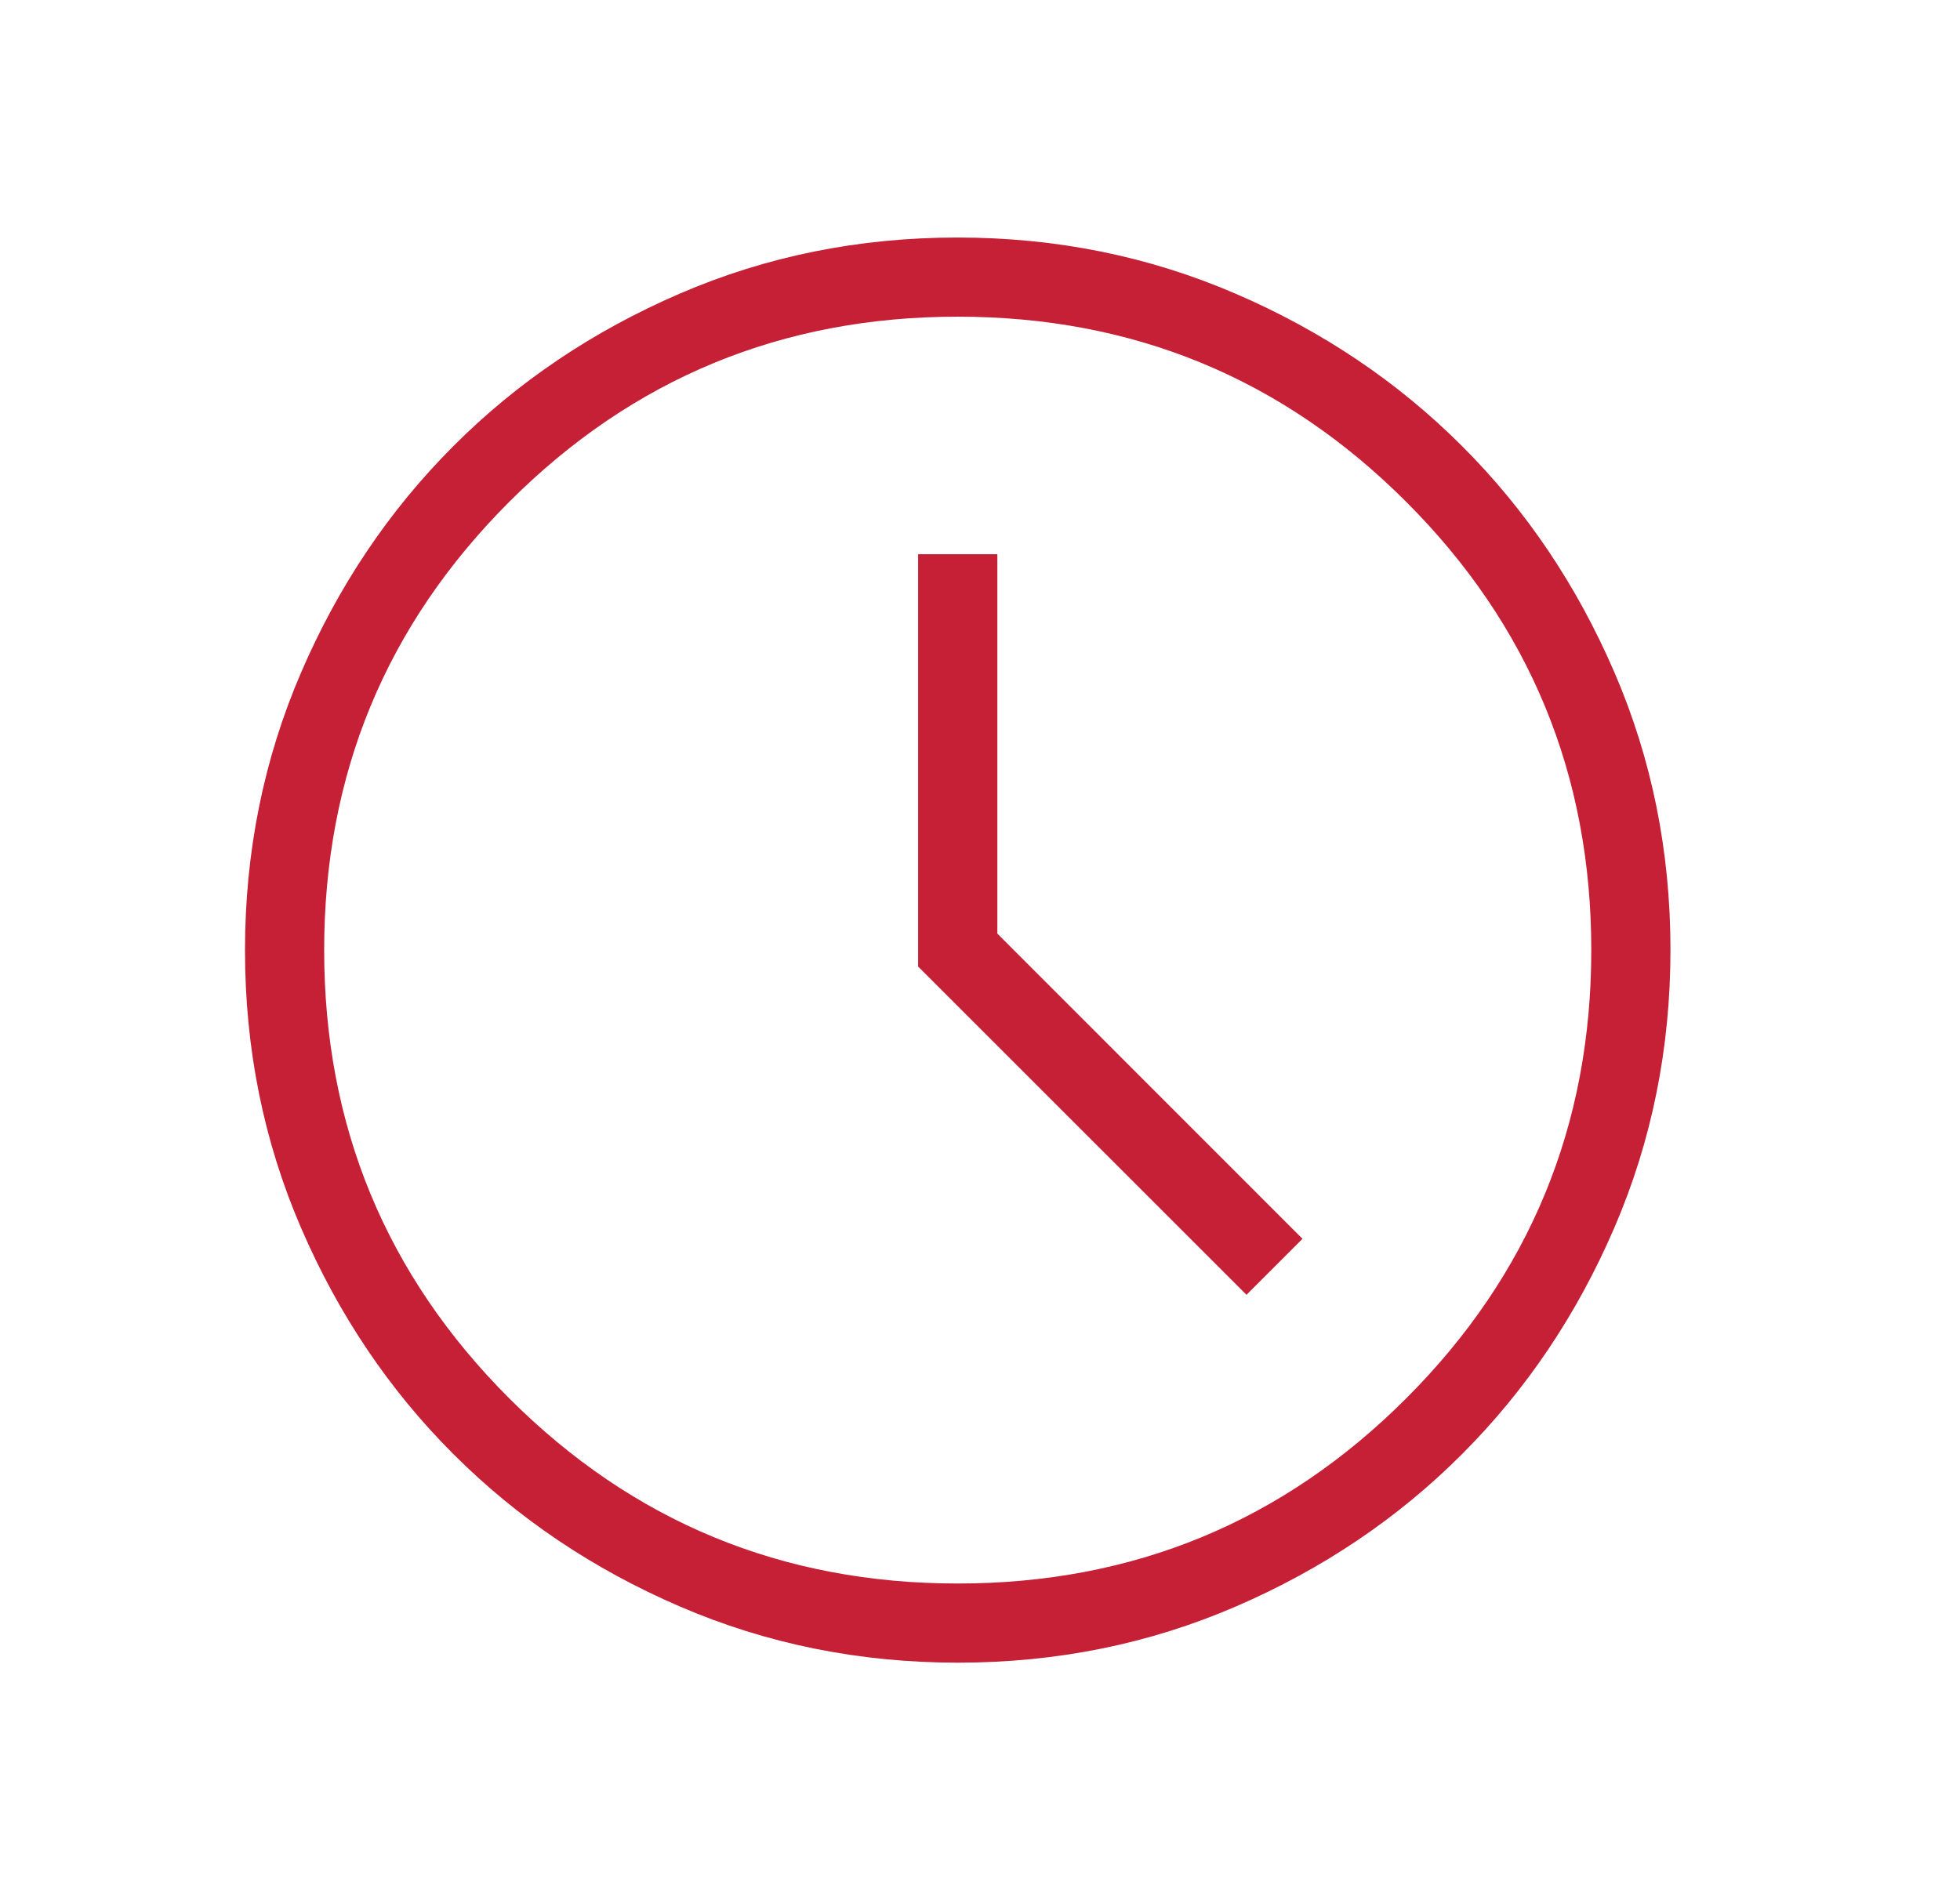 <svg width="33" height="32" viewBox="0 0 33 32" fill="none" xmlns="http://www.w3.org/2000/svg">
<g id="schedule">
<mask id="mask0_626_6440" style="mask-type:alpha" maskUnits="userSpaceOnUse" x="0" y="0" width="33" height="32">
<rect id="Bounding box" x="0.125" width="32" height="32" fill="#D9D9D9"/>
</mask>
<g mask="url(#mask0_626_6440)">
<path id="schedule_2" d="M20.987 21.805L21.93 20.862L16.792 15.722V9.333H15.458V16.277L20.987 21.805ZM16.129 28C14.47 28 12.91 27.685 11.449 27.055C9.988 26.426 8.718 25.571 7.637 24.491C6.556 23.412 5.701 22.142 5.071 20.683C4.44 19.223 4.125 17.664 4.125 16.004C4.125 14.345 4.44 12.785 5.07 11.324C5.699 9.863 6.554 8.593 7.634 7.512C8.713 6.431 9.983 5.576 11.442 4.946C12.902 4.315 14.461 4 16.121 4C17.78 4 19.34 4.315 20.801 4.945C22.262 5.574 23.532 6.429 24.613 7.509C25.694 8.588 26.549 9.858 27.179 11.317C27.81 12.777 28.125 14.336 28.125 15.996C28.125 17.655 27.81 19.215 27.18 20.676C26.551 22.137 25.696 23.407 24.616 24.488C23.537 25.569 22.267 26.424 20.808 27.054C19.348 27.685 17.789 28 16.129 28ZM16.125 26.667C19.081 26.667 21.597 25.628 23.675 23.55C25.753 21.472 26.792 18.956 26.792 16C26.792 13.044 25.753 10.528 23.675 8.45C21.597 6.372 19.081 5.333 16.125 5.333C13.169 5.333 10.653 6.372 8.575 8.45C6.497 10.528 5.458 13.044 5.458 16C5.458 18.956 6.497 21.472 8.575 23.55C10.653 25.628 13.169 26.667 16.125 26.667Z" fill="#C62037"/>
</g>
</g>
</svg>
